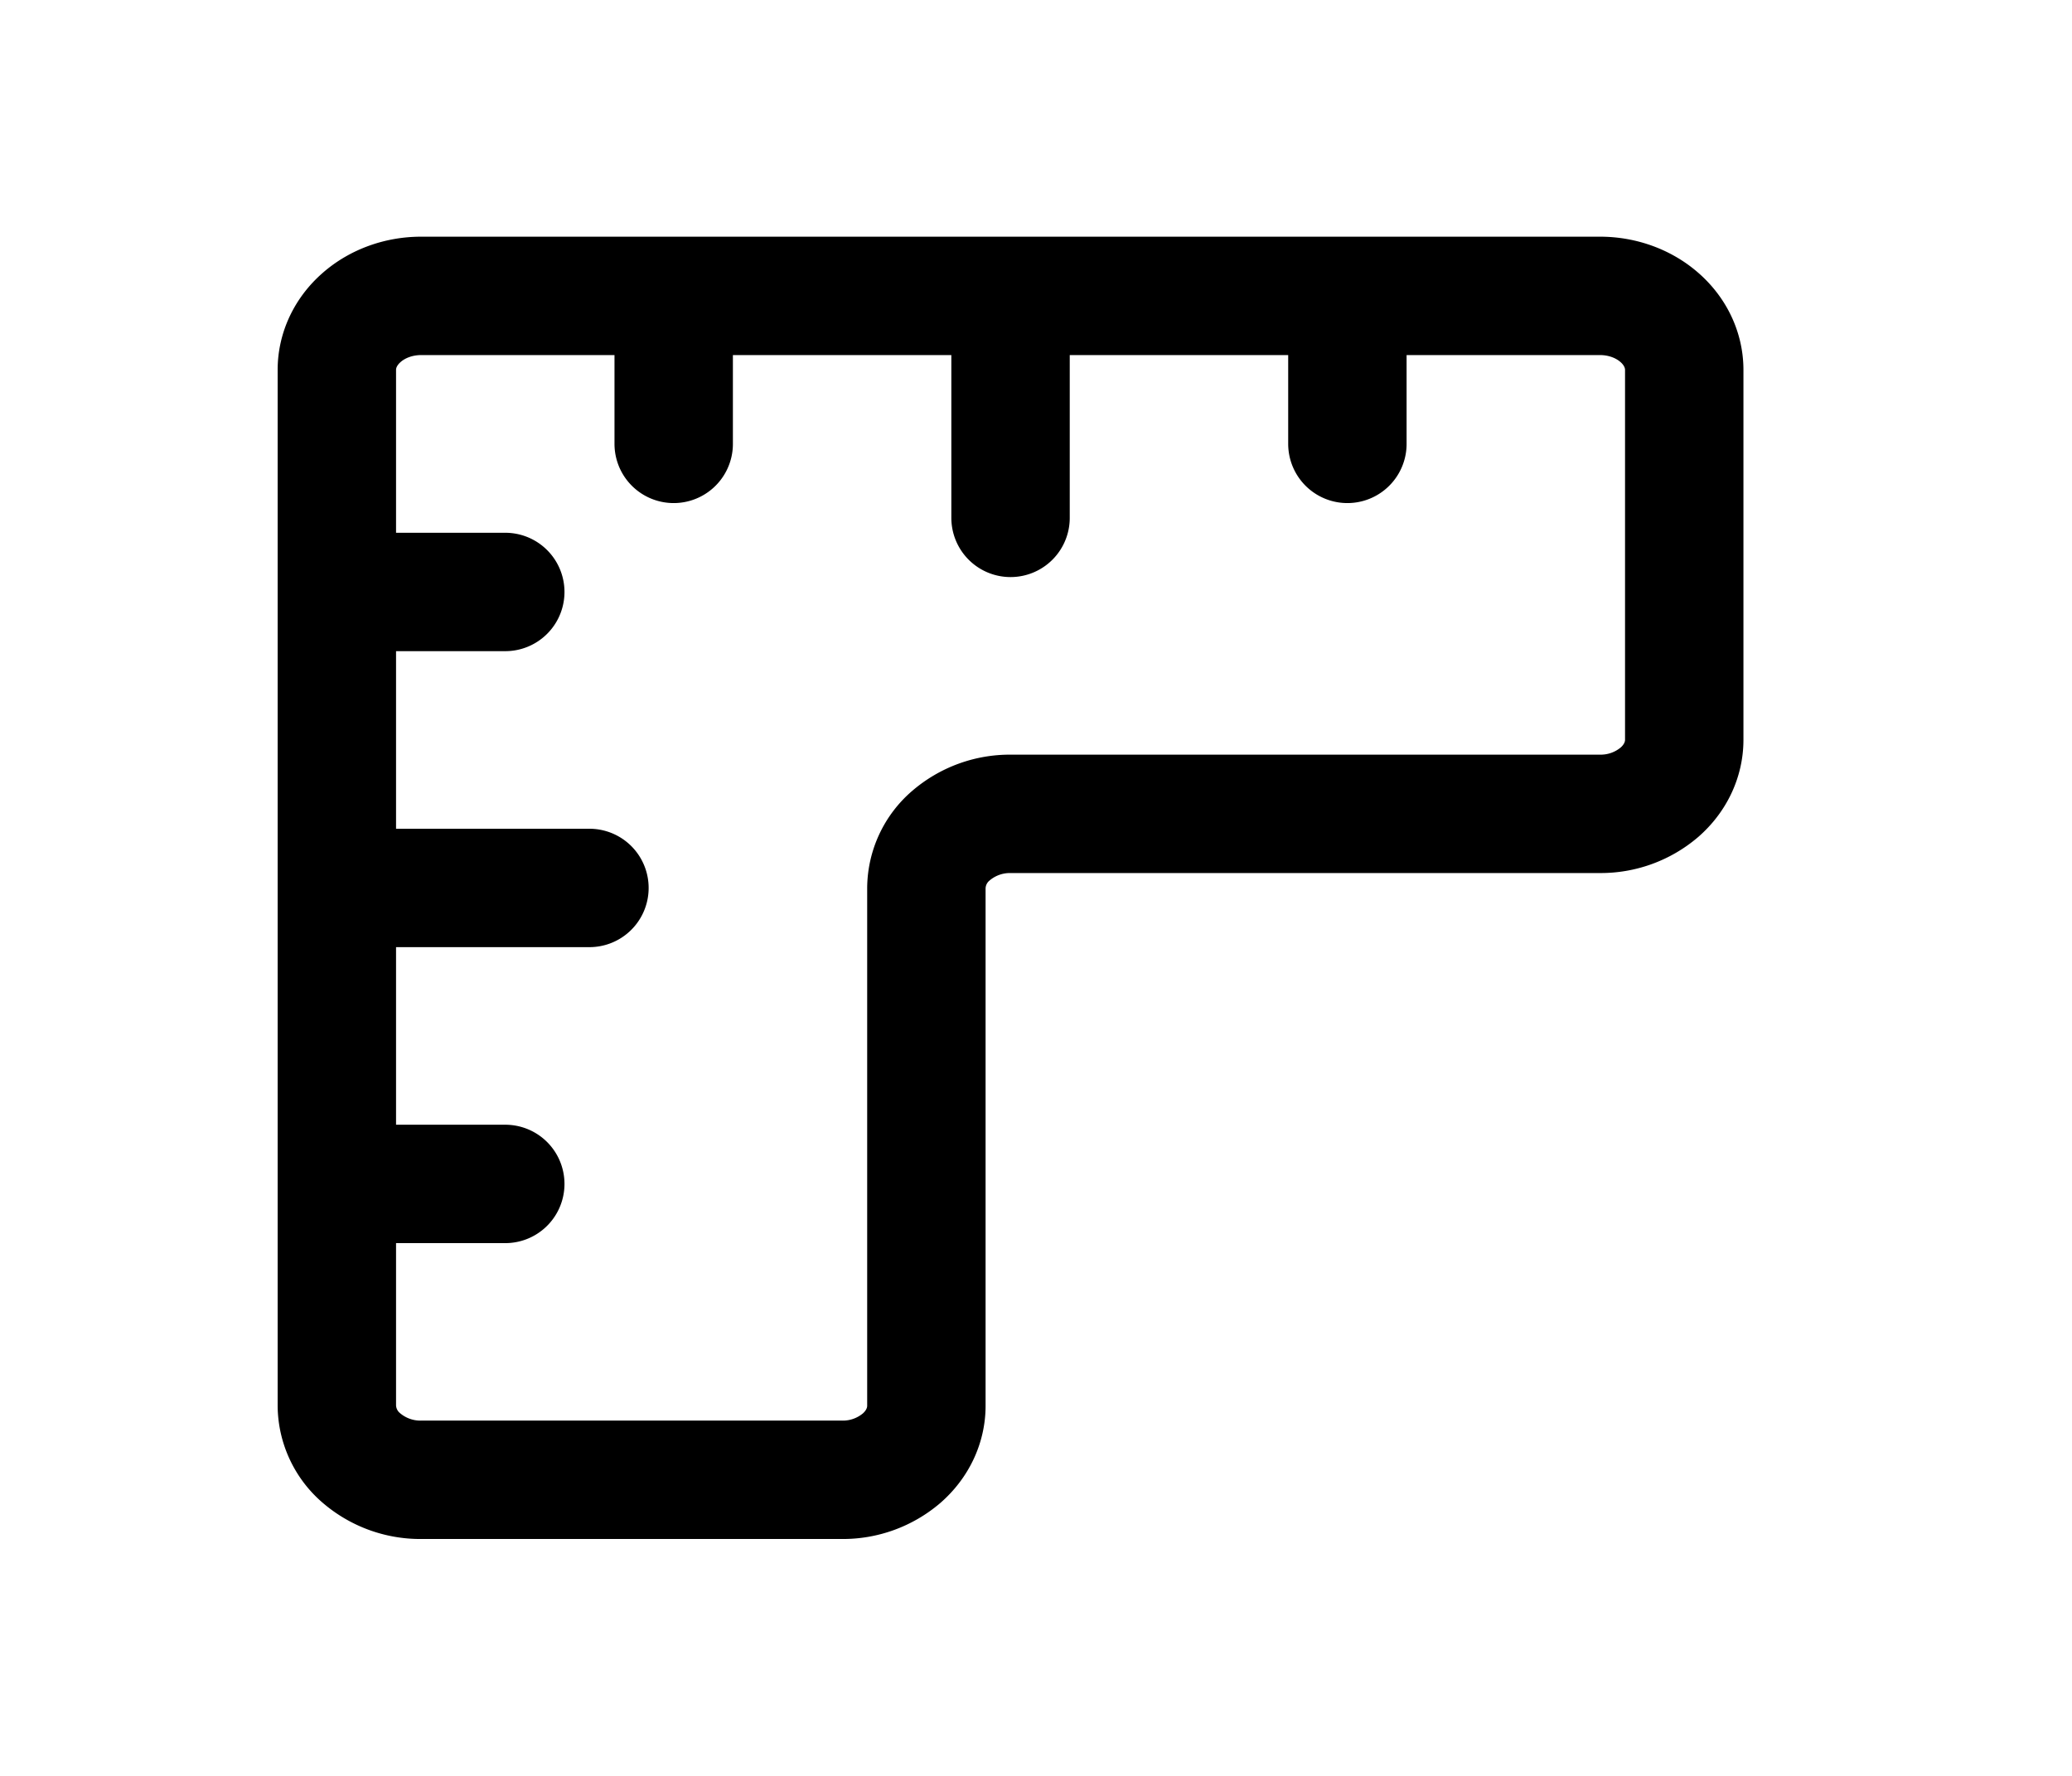 <svg width="21" height="18" viewBox="0 0 21 18" fill="none" xmlns="http://www.w3.org/2000/svg">
    <path d="M4.268 2.999h11.949c.226 0 .443.079.603.22.16.14.25.331.25.53v3.75c0 .199-.09.39-.25.53a.917.917 0 0 1-.603.22h-5.975a.917.917 0 0 0-.603.22.707.707 0 0 0-.25.53v5.25c0 .199-.09.39-.25.53a.917.917 0 0 1-.604.22H4.268a.917.917 0 0 1-.604-.22.707.707 0 0 1-.25-.53v-10.5c0-.199.09-.39.25-.53.16-.141.377-.22.604-.22zM3.414 6h1.707M3.414 9h2.56M3.414 12h1.707M6.828 2.999v1.5M10.242 2.999v2.25M13.656 2.999v1.5" stroke="#000" stroke-width="1.2" stroke-linecap="round" stroke-linejoin="round"/>
</svg>
